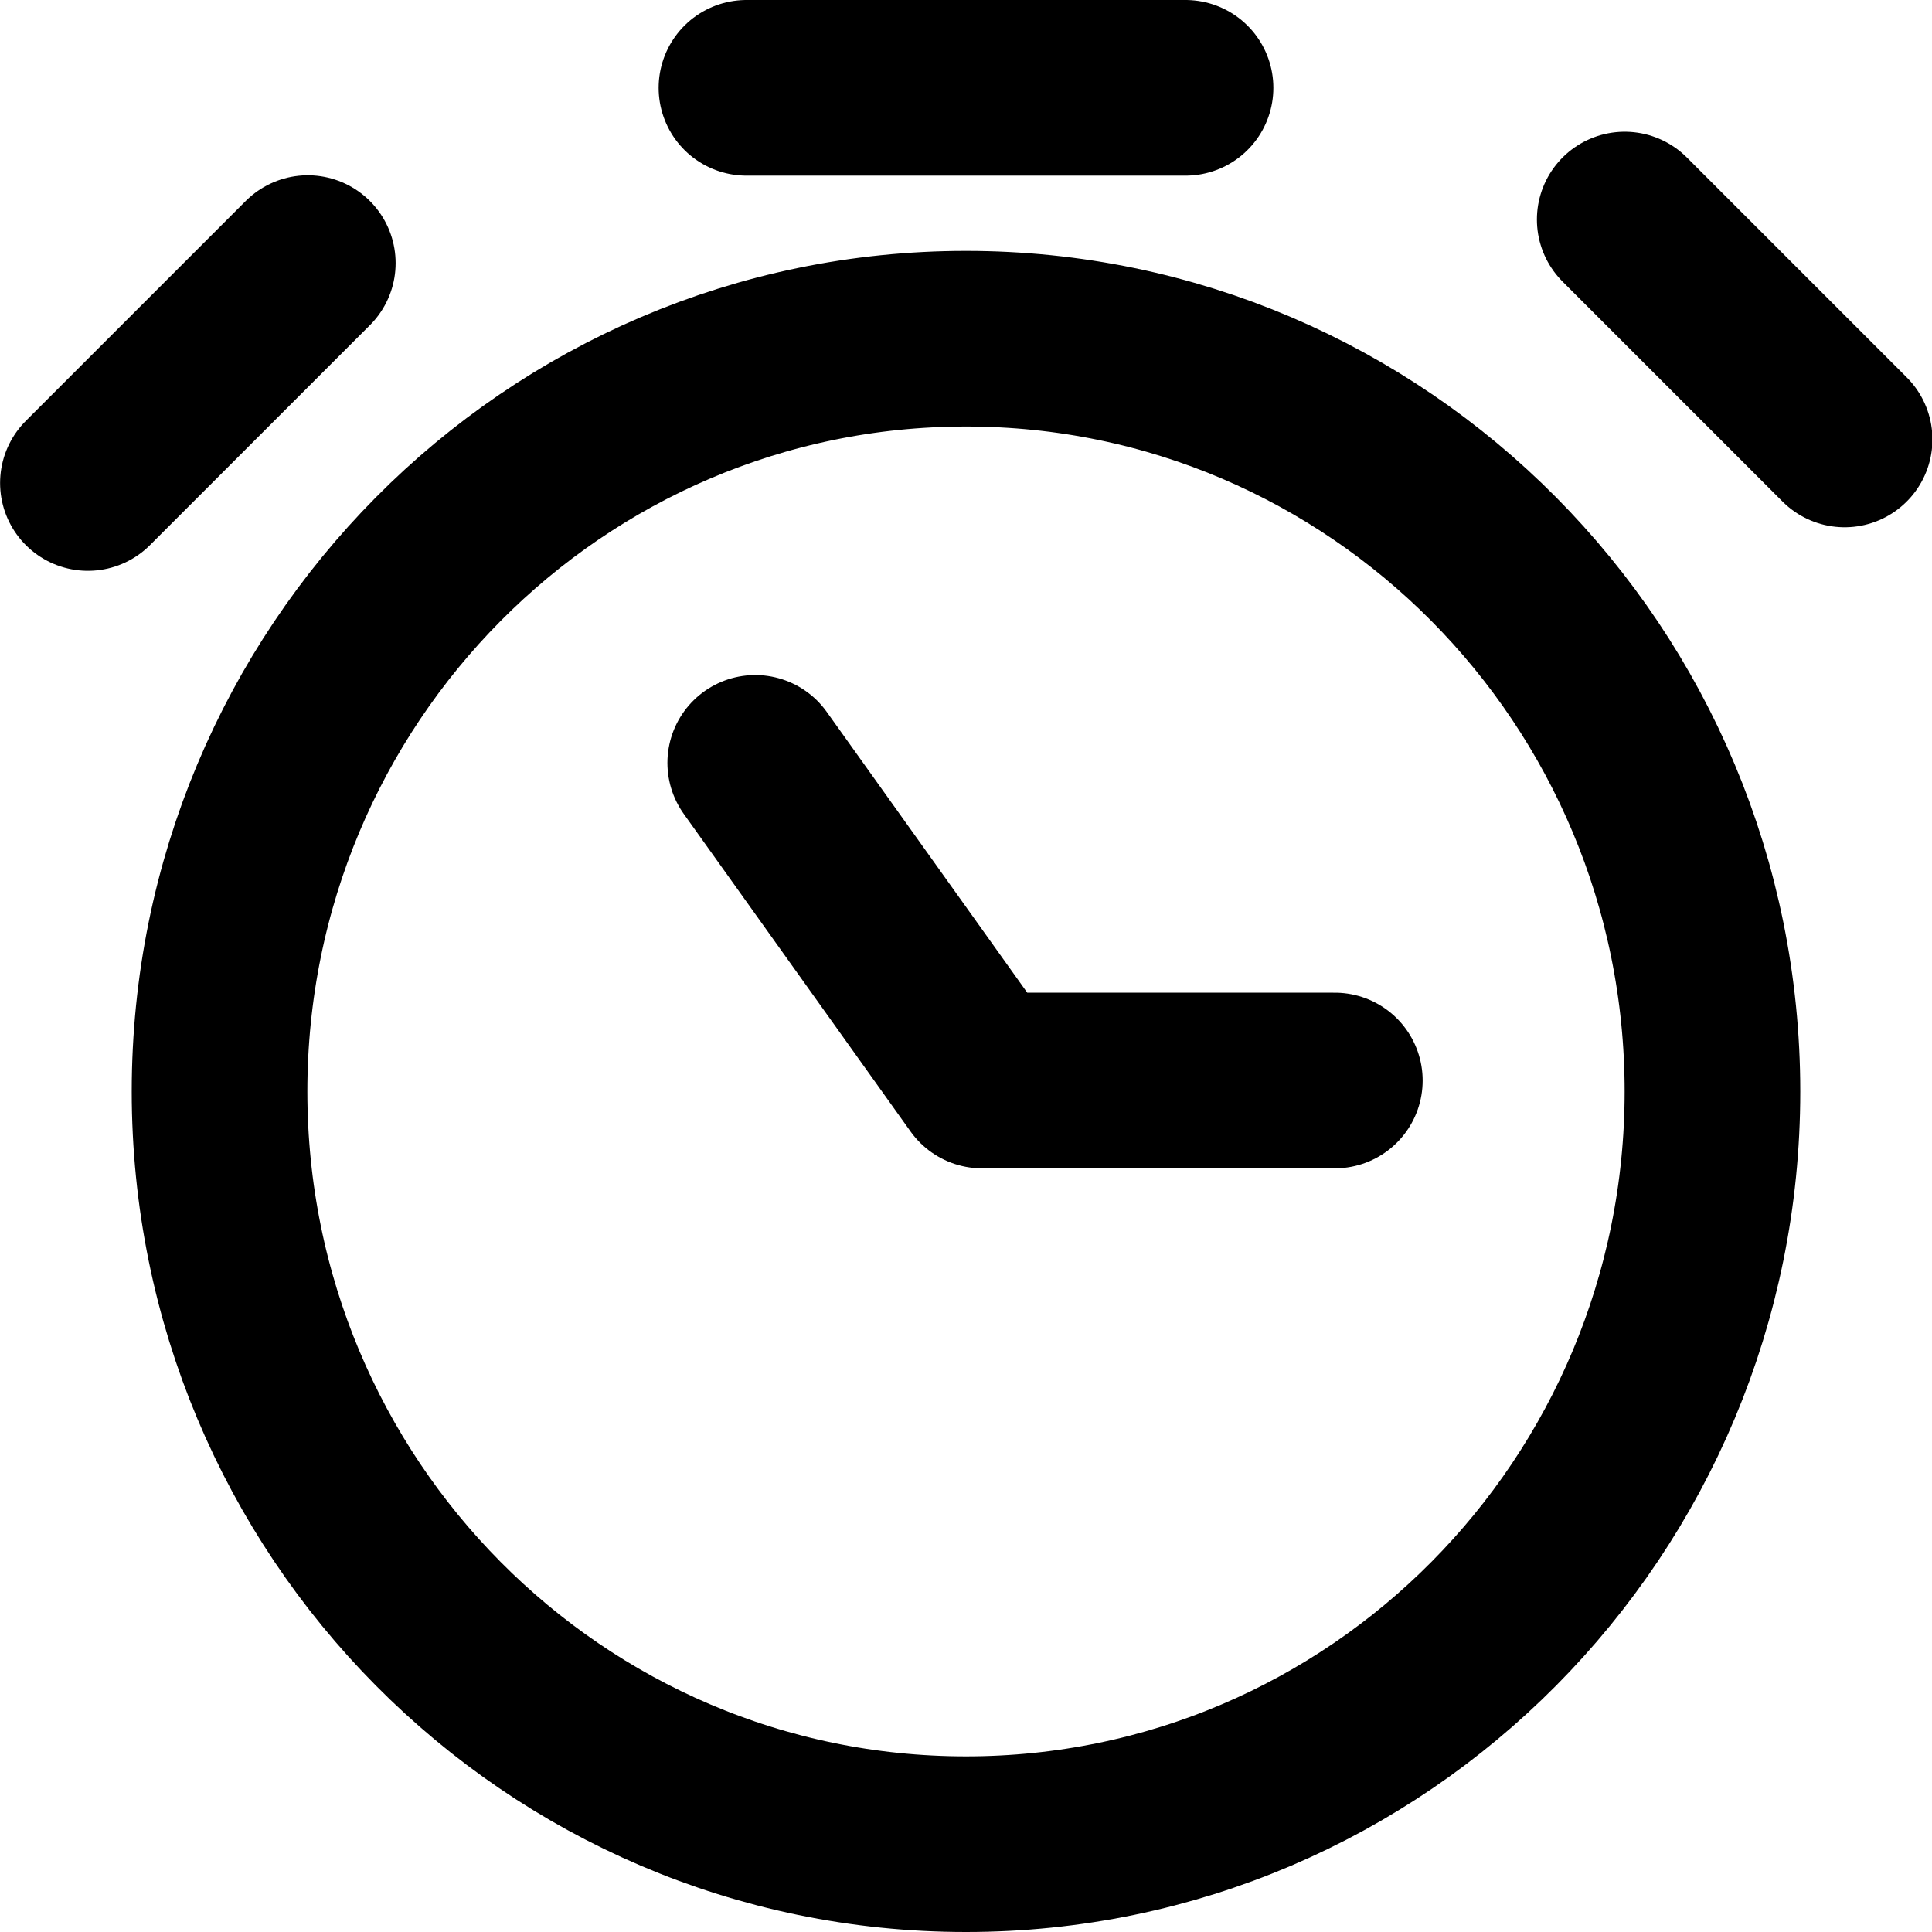 <svg width="22" height="22" viewBox="0 0 22 22" fill="none" xmlns="http://www.w3.org/2000/svg">
<path d="M8.6 8.687L11.183 12.304H15.2M18.501 2.5L21.005 5.004M1.001 5.5L3.505 2.996M8.5 1H13.5M19.5 12.429C19.5 17.162 15.694 21 11 21C6.306 21 2.5 17.162 2.5 12.429C2.5 7.695 6.306 3.857 11 3.857C15.694 3.857 19.5 7.695 19.5 12.429Z" stroke="black" stroke-width="2" stroke-linecap="round" stroke-linejoin="round"/>
</svg>
